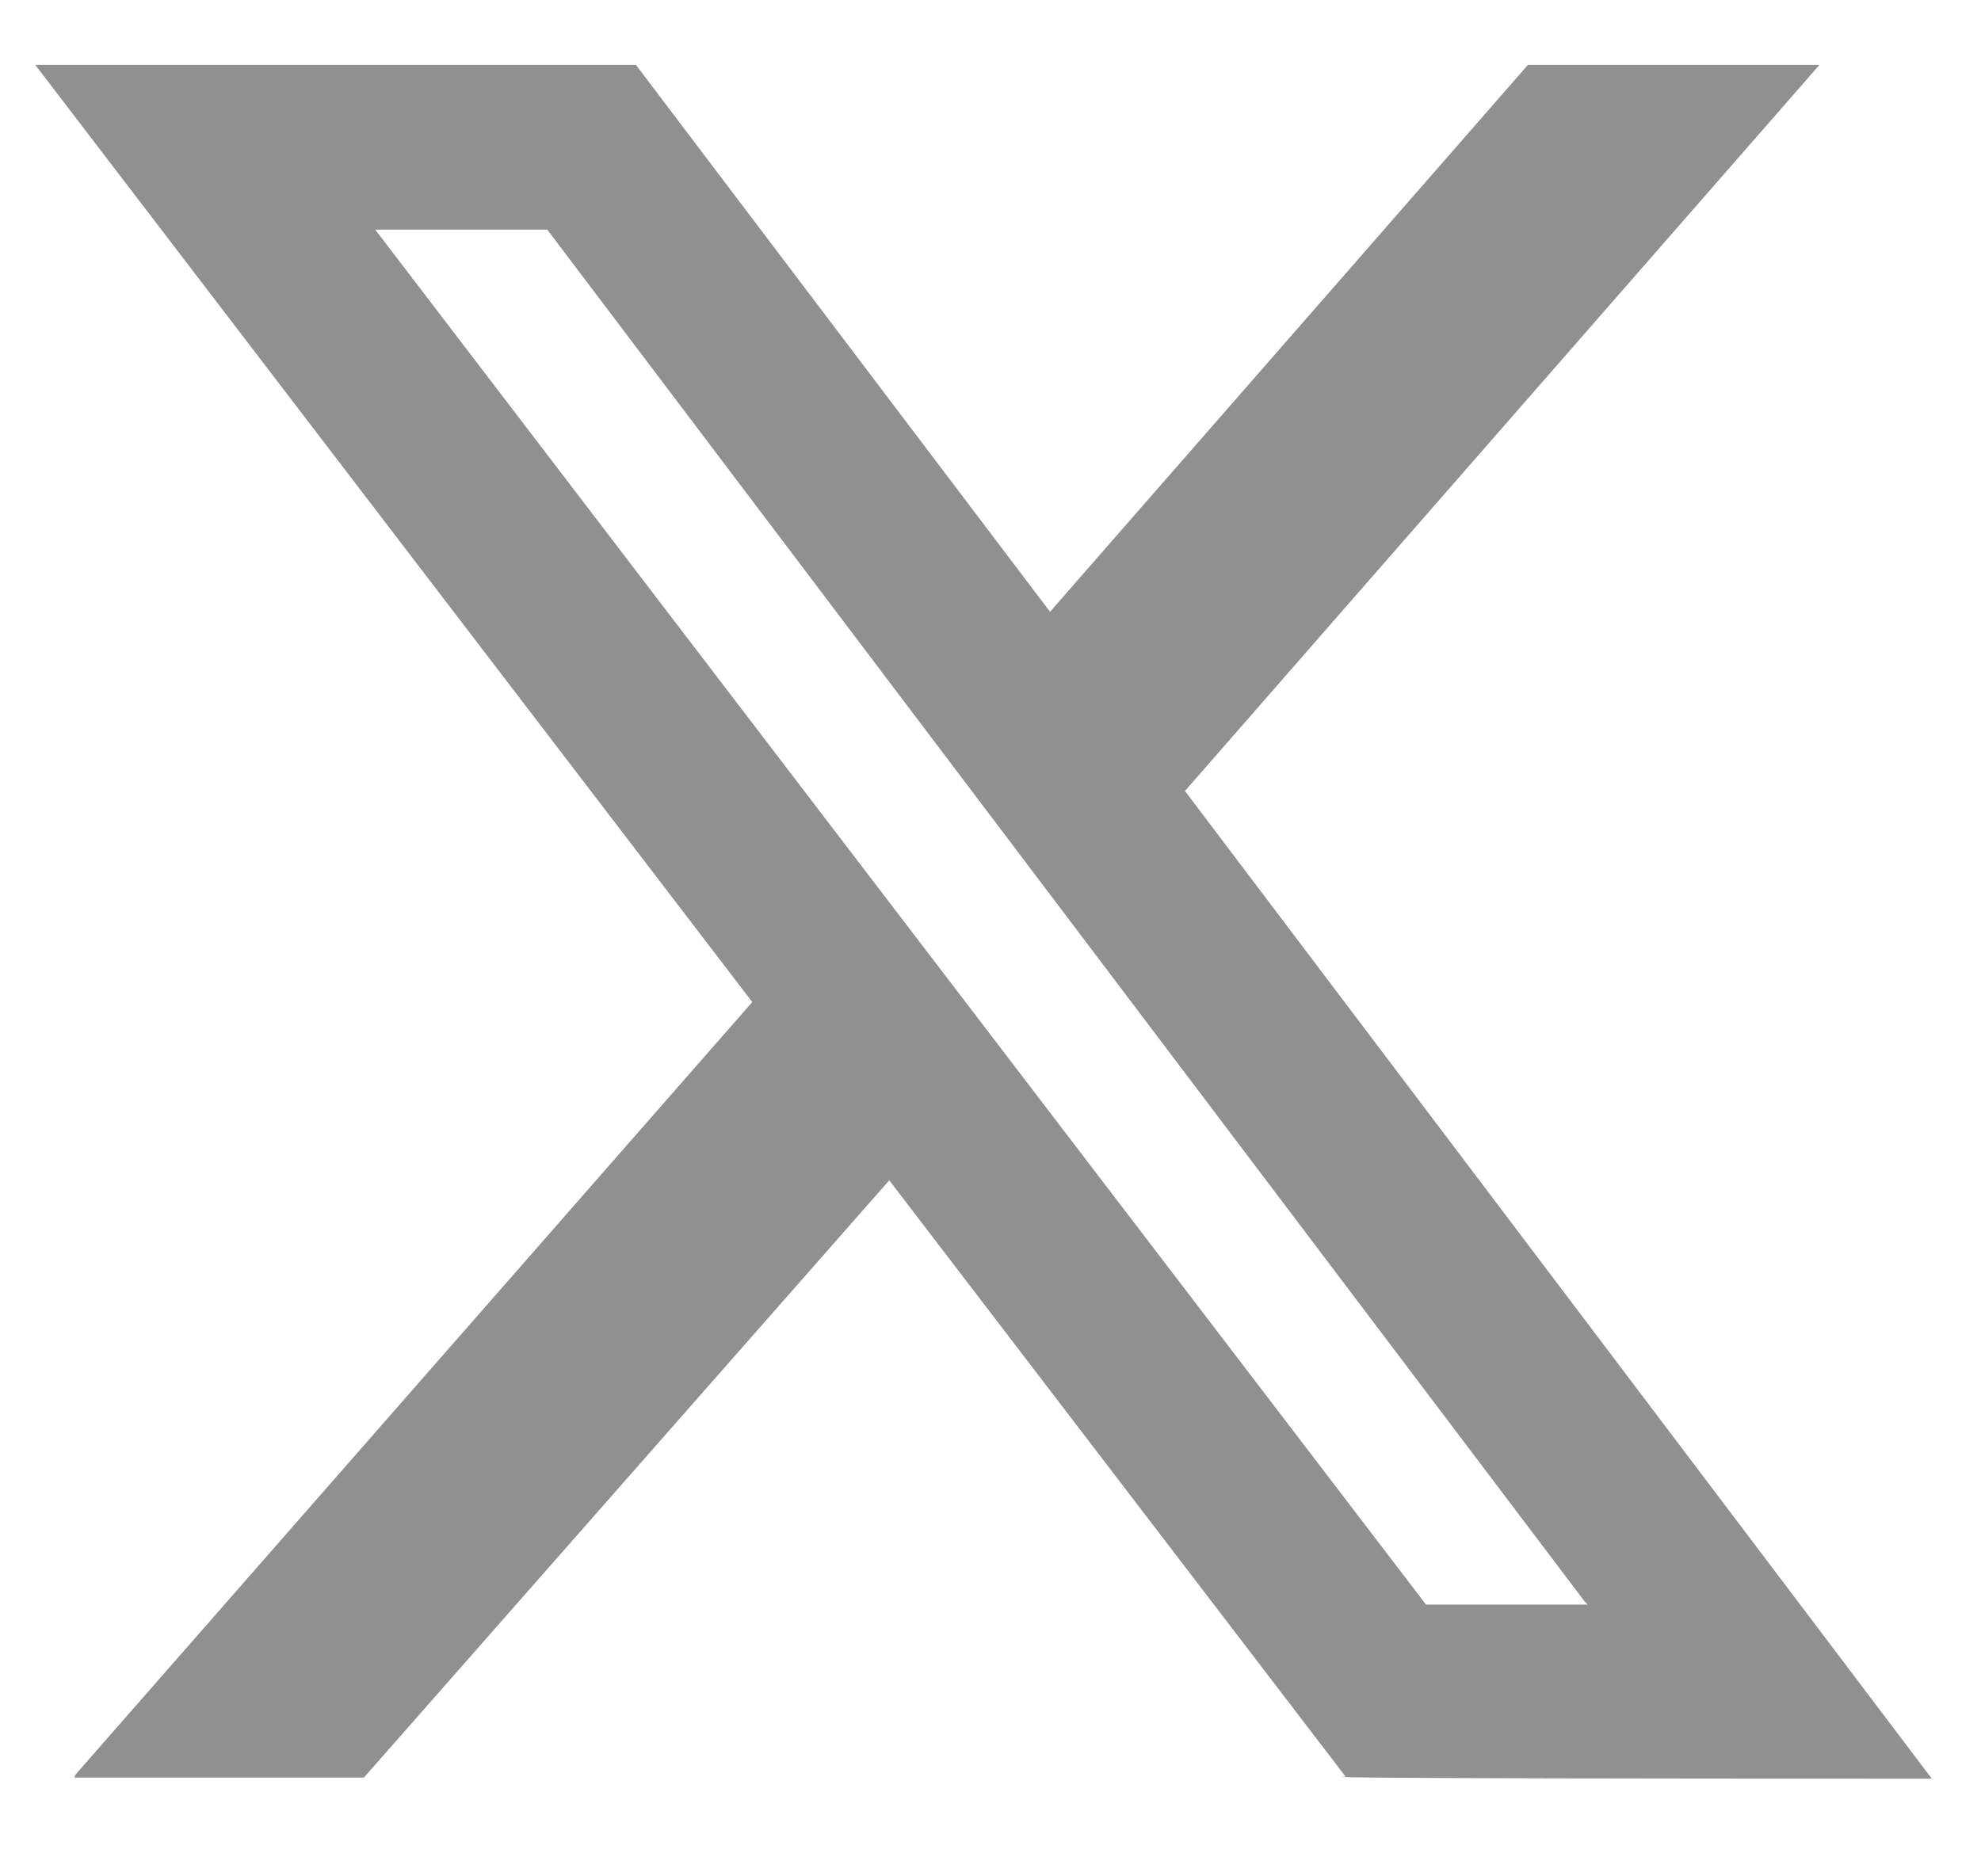 <svg 
 xmlns="http://www.w3.org/2000/svg"
 xmlns:xlink="http://www.w3.org/1999/xlink"
 width="19px" height="18px">
<path fill-rule="evenodd"  opacity="0.502" fill="rgb(34, 34, 34)"
 d="M0.338,0.622 C2.258,0.622 4.179,0.622 6.099,0.622 C7.423,2.371 8.747,4.120 10.071,5.869 C11.599,4.120 13.127,2.371 14.655,0.622 C15.587,0.622 16.519,0.622 17.451,0.622 C15.423,2.944 13.394,5.266 11.365,7.588 C13.753,10.746 16.141,13.905 18.528,17.063 C12.029,17.063 12.906,17.044 12.906,17.044 C12.906,17.044 9.988,13.230 8.529,11.323 C6.850,13.233 5.170,15.143 3.490,17.053 C2.565,17.053 1.639,17.053 0.714,17.053 C0.717,17.044 0.720,17.034 0.724,17.024 C2.887,14.554 5.052,12.083 7.215,9.613 C4.923,6.616 2.630,3.619 0.338,0.622 ZM3.599,2.203 C6.958,6.600 10.318,10.997 13.677,15.393 C14.194,15.393 14.711,15.393 15.228,15.393 C15.218,15.384 15.208,15.374 15.199,15.364 C11.882,10.977 8.565,6.590 5.249,2.203 C4.699,2.203 4.149,2.203 3.599,2.203 Z"/>
</svg>
